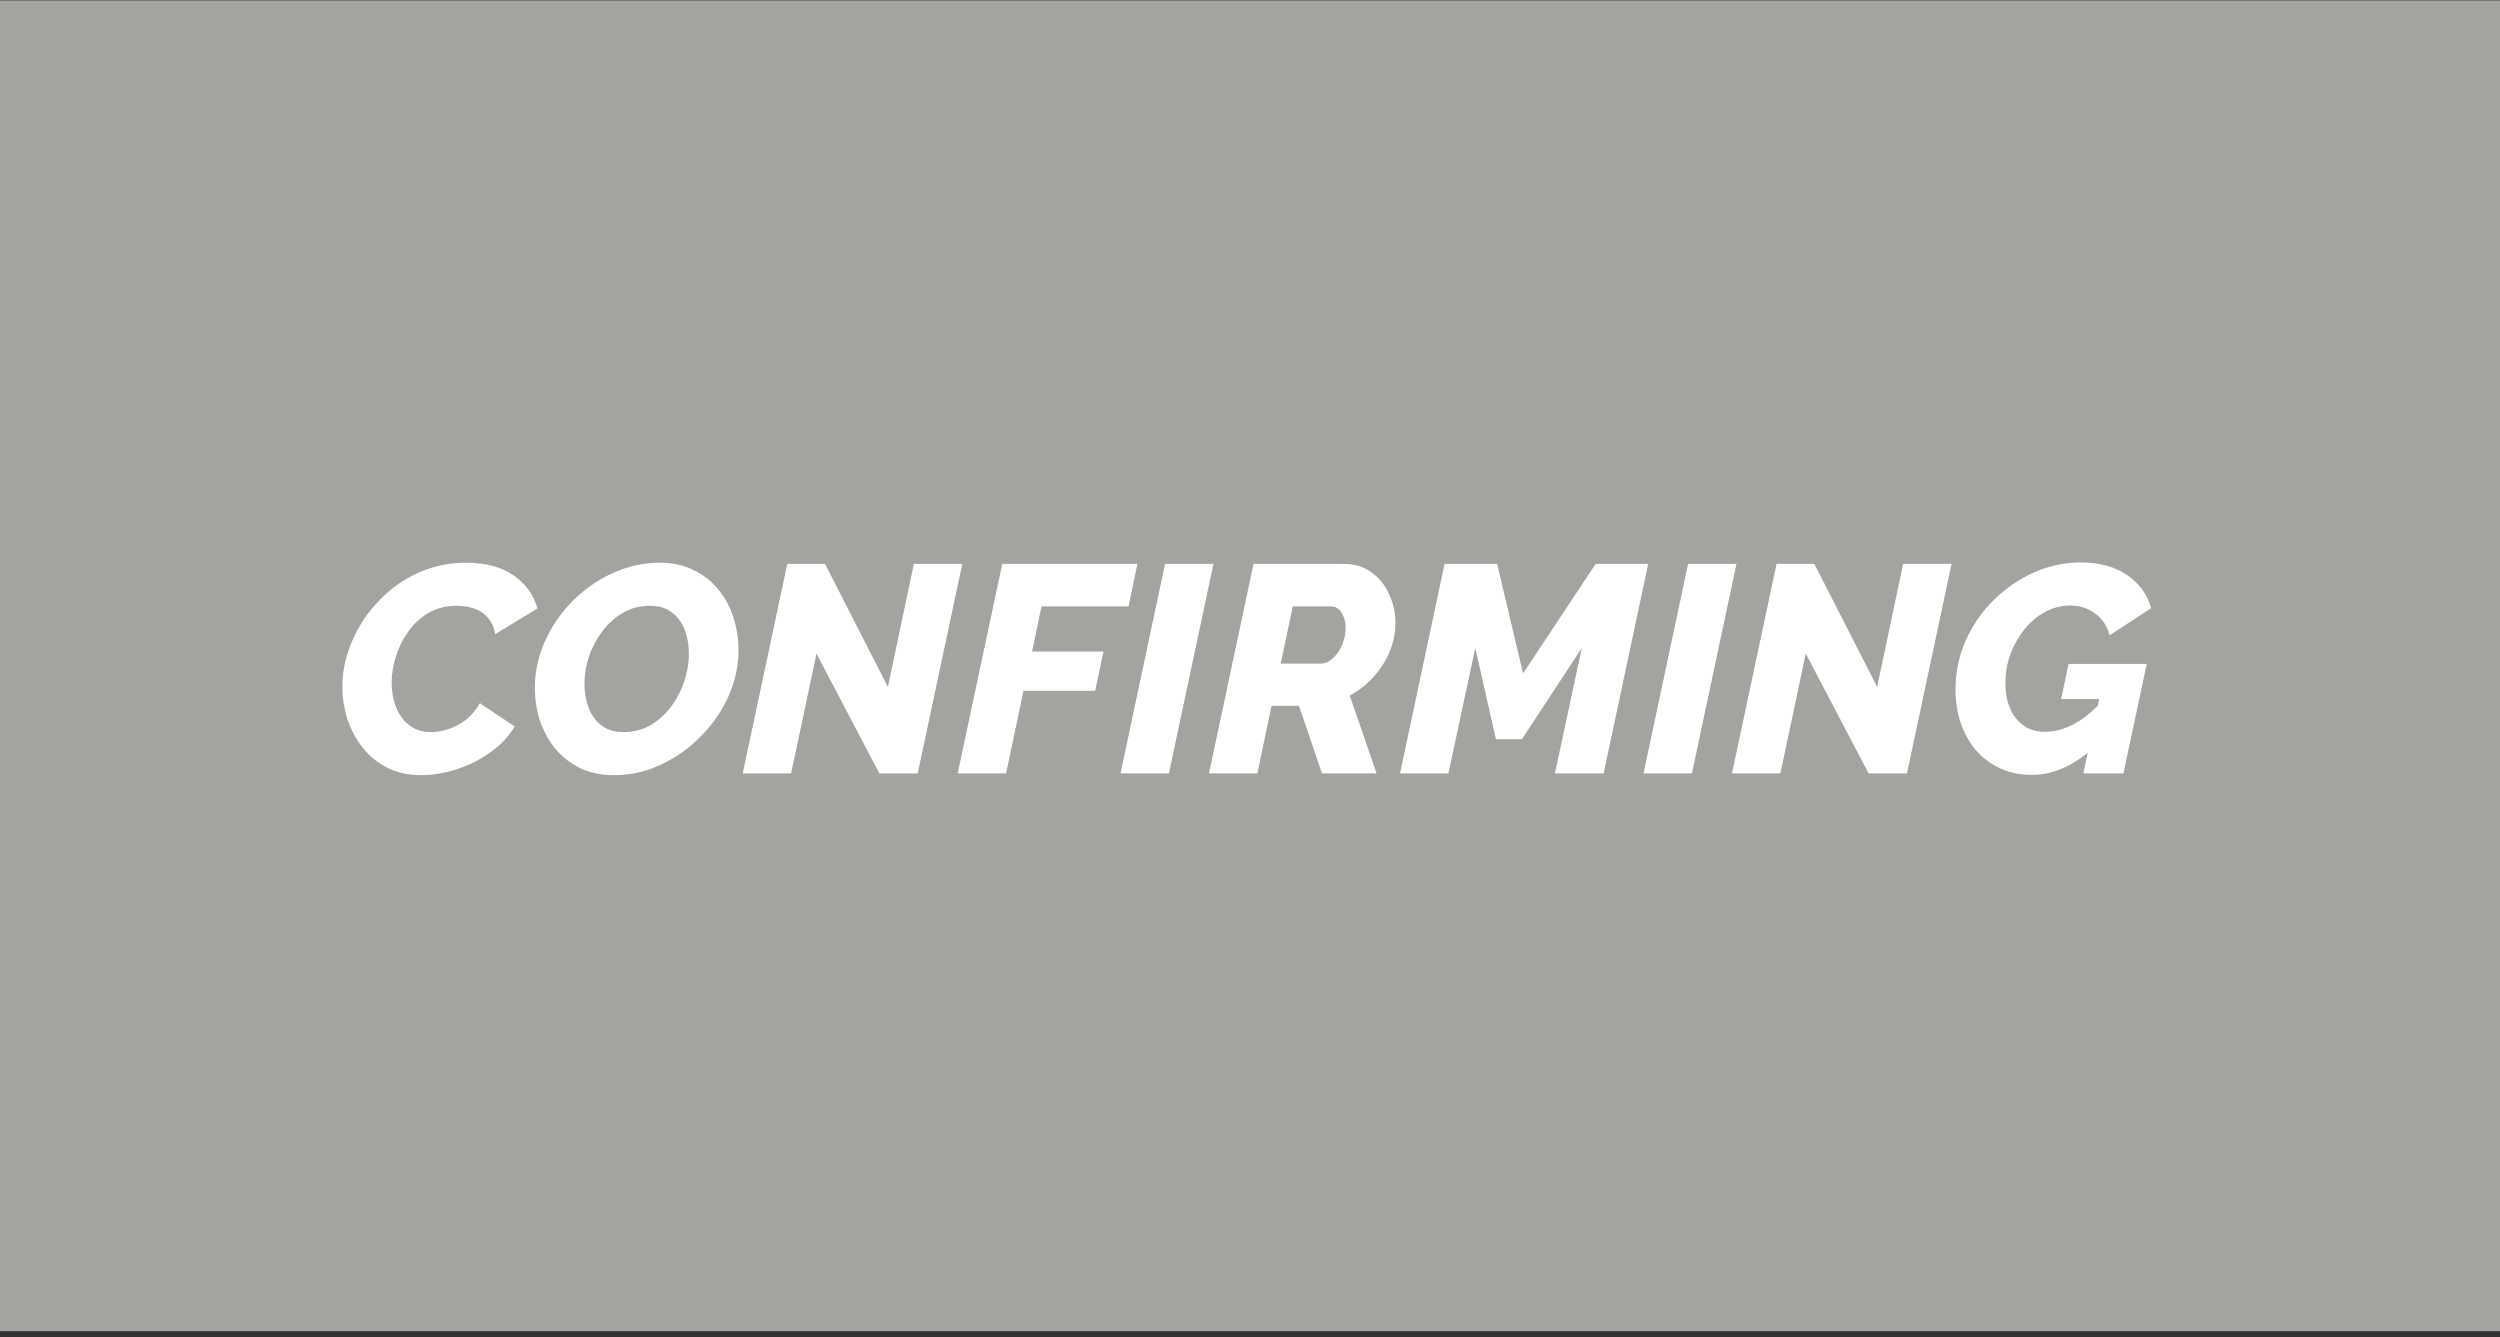<svg width="387" height="207" viewBox="0 0 387 207" fill="none" xmlns="http://www.w3.org/2000/svg">
<rect x="0" y="0" width="387" height="207" fill="#333333" stroke="none"/>
<rect y="0.062" width="387" height="206" fill="#A5A3A0"/>
<path d="M65.196 119.997C63.247 119.997 61.511 119.616 59.989 118.855C58.466 118.093 57.187 117.058 56.152 115.749C55.116 114.439 54.325 112.962 53.776 111.318C53.259 109.673 53 107.983 53 106.247C53 104.42 53.304 102.608 53.914 100.812C54.523 98.985 55.391 97.249 56.517 95.604C57.674 93.96 59.03 92.498 60.583 91.219C62.166 89.94 63.932 88.935 65.881 88.204C67.861 87.474 69.962 87.108 72.185 87.108C75.169 87.108 77.606 87.763 79.493 89.072C81.382 90.382 82.615 92.087 83.194 94.188L76.662 98.162C76.448 97.005 76.022 96.107 75.382 95.467C74.773 94.828 74.058 94.386 73.236 94.143C72.413 93.899 71.576 93.777 70.723 93.777C69.048 93.777 67.587 94.143 66.338 94.874C65.09 95.604 64.039 96.579 63.186 97.797C62.334 98.985 61.694 100.279 61.268 101.68C60.842 103.05 60.628 104.375 60.628 105.654C60.628 107.054 60.857 108.333 61.313 109.491C61.77 110.648 62.456 111.577 63.369 112.277C64.283 112.977 65.409 113.328 66.749 113.328C67.571 113.328 68.455 113.175 69.399 112.871C70.343 112.566 71.241 112.094 72.094 111.455C72.946 110.785 73.677 109.917 74.286 108.851L79.676 112.46C78.702 114.074 77.392 115.444 75.748 116.571C74.134 117.698 72.398 118.55 70.54 119.129C68.683 119.707 66.901 119.997 65.196 119.997Z" fill="white"/>
<path d="M95.04 119.997C93.061 119.997 91.309 119.631 89.787 118.9C88.264 118.139 86.985 117.134 85.95 115.886C84.915 114.607 84.123 113.16 83.575 111.546C83.057 109.902 82.798 108.196 82.798 106.43C82.798 104.481 83.133 102.563 83.803 100.675C84.473 98.787 85.417 97.02 86.635 95.376C87.853 93.732 89.269 92.3 90.883 91.082C92.528 89.834 94.309 88.859 96.228 88.159C98.146 87.458 100.125 87.108 102.166 87.108C104.115 87.108 105.851 87.489 107.373 88.25C108.896 88.981 110.175 89.986 111.21 91.265C112.246 92.544 113.022 93.99 113.54 95.604C114.057 97.218 114.316 98.909 114.316 100.675C114.316 102.624 113.981 104.542 113.311 106.43C112.641 108.288 111.697 110.039 110.479 111.683C109.261 113.297 107.845 114.728 106.231 115.977C104.617 117.226 102.851 118.215 100.932 118.946C99.044 119.647 97.08 119.997 95.04 119.997ZM96.502 113.328C98.085 113.328 99.501 112.962 100.75 112.231C101.998 111.47 103.064 110.496 103.947 109.308C104.83 108.09 105.5 106.78 105.957 105.38C106.414 103.948 106.642 102.548 106.642 101.177C106.642 99.868 106.429 98.65 106.003 97.523C105.576 96.396 104.922 95.498 104.039 94.828C103.155 94.127 102.014 93.777 100.613 93.777C99.06 93.777 97.659 94.143 96.41 94.874C95.162 95.604 94.096 96.564 93.213 97.751C92.33 98.939 91.644 100.248 91.157 101.68C90.701 103.08 90.472 104.466 90.472 105.836C90.472 107.176 90.685 108.41 91.112 109.536C91.538 110.663 92.193 111.577 93.076 112.277C93.989 112.977 95.131 113.328 96.502 113.328Z" fill="white"/>
<path d="M121.871 87.291H127.718L137.448 106.339L141.467 87.291H148.959L142.061 119.723H136.123L126.394 101.177L122.465 119.723H114.974L121.871 87.291Z" fill="white"/>
<path d="M155.149 87.291H176.07L174.699 93.869H161.224L159.762 100.857H170.817L169.538 106.933H158.438L155.743 119.723H148.251L155.149 87.291Z" fill="white"/>
<path d="M180.352 87.291H187.844L180.946 119.723H173.455L180.352 87.291Z" fill="white"/>
<path d="M187.15 119.723L194.047 87.291H207.979C209.684 87.291 211.131 87.733 212.318 88.616C213.537 89.499 214.45 90.641 215.059 92.041C215.699 93.412 216.018 94.874 216.018 96.427C216.018 97.553 215.851 98.665 215.516 99.761C215.181 100.857 214.694 101.908 214.054 102.913C213.415 103.918 212.653 104.831 211.77 105.654C210.918 106.445 209.974 107.115 208.938 107.664L213.095 119.723H204.644L201.082 109.262H196.833L194.641 119.723H187.15ZM204.462 102.73C204.888 102.73 205.33 102.593 205.786 102.319C206.243 102.015 206.654 101.619 207.02 101.131C207.416 100.614 207.72 100.02 207.933 99.35C208.177 98.68 208.299 97.964 208.299 97.203C208.299 96.533 208.192 95.955 207.979 95.467C207.796 94.95 207.537 94.554 207.202 94.28C206.867 94.006 206.502 93.869 206.106 93.869H200.122L198.249 102.73H204.462Z" fill="white"/>
<path d="M223.622 87.291H231.753L235.773 104.238L247.009 87.291H255.14L248.243 119.723H240.706L244.863 100.309L235.59 114.424H231.57L228.373 100.309L224.216 119.723H216.725L223.622 87.291Z" fill="white"/>
<path d="M261.316 87.291H268.807L261.91 119.723H254.418L261.316 87.291Z" fill="white"/>
<path d="M275.01 87.291H280.857L290.587 106.339L294.607 87.291H302.098L295.2 119.723H289.262L279.533 101.177L275.604 119.723H268.113L275.01 87.291Z" fill="white"/>
<path d="M314.5 119.951C312.764 119.951 311.181 119.631 309.75 118.992C308.318 118.352 307.07 117.454 306.004 116.297C304.969 115.109 304.162 113.708 303.583 112.094C303.004 110.45 302.715 108.653 302.715 106.704C302.715 104.024 303.248 101.497 304.314 99.122C305.38 96.746 306.826 94.66 308.653 92.864C310.511 91.037 312.582 89.621 314.866 88.616C317.18 87.58 319.601 87.062 322.129 87.062C324.961 87.062 327.321 87.702 329.209 88.981C331.127 90.26 332.391 91.981 333 94.143L326.559 98.345C326.194 96.914 325.448 95.787 324.321 94.965C323.225 94.143 321.931 93.732 320.438 93.732C319.129 93.732 317.865 94.051 316.647 94.691C315.429 95.33 314.348 96.229 313.404 97.386C312.49 98.513 311.759 99.807 311.211 101.269C310.694 102.7 310.435 104.222 310.435 105.836C310.435 107.268 310.678 108.547 311.166 109.673C311.653 110.8 312.353 111.683 313.267 112.323C314.18 112.962 315.277 113.282 316.556 113.282C318.017 113.282 319.479 112.901 320.941 112.14C322.433 111.348 323.88 110.191 325.28 108.668L323.727 116.068C322.205 117.378 320.682 118.352 319.159 118.992C317.667 119.631 316.114 119.951 314.5 119.951ZM324.961 108.212H319.068L320.21 102.776H332.315L328.706 119.723H322.494L324.961 108.212Z" fill="white"/>
</svg>
